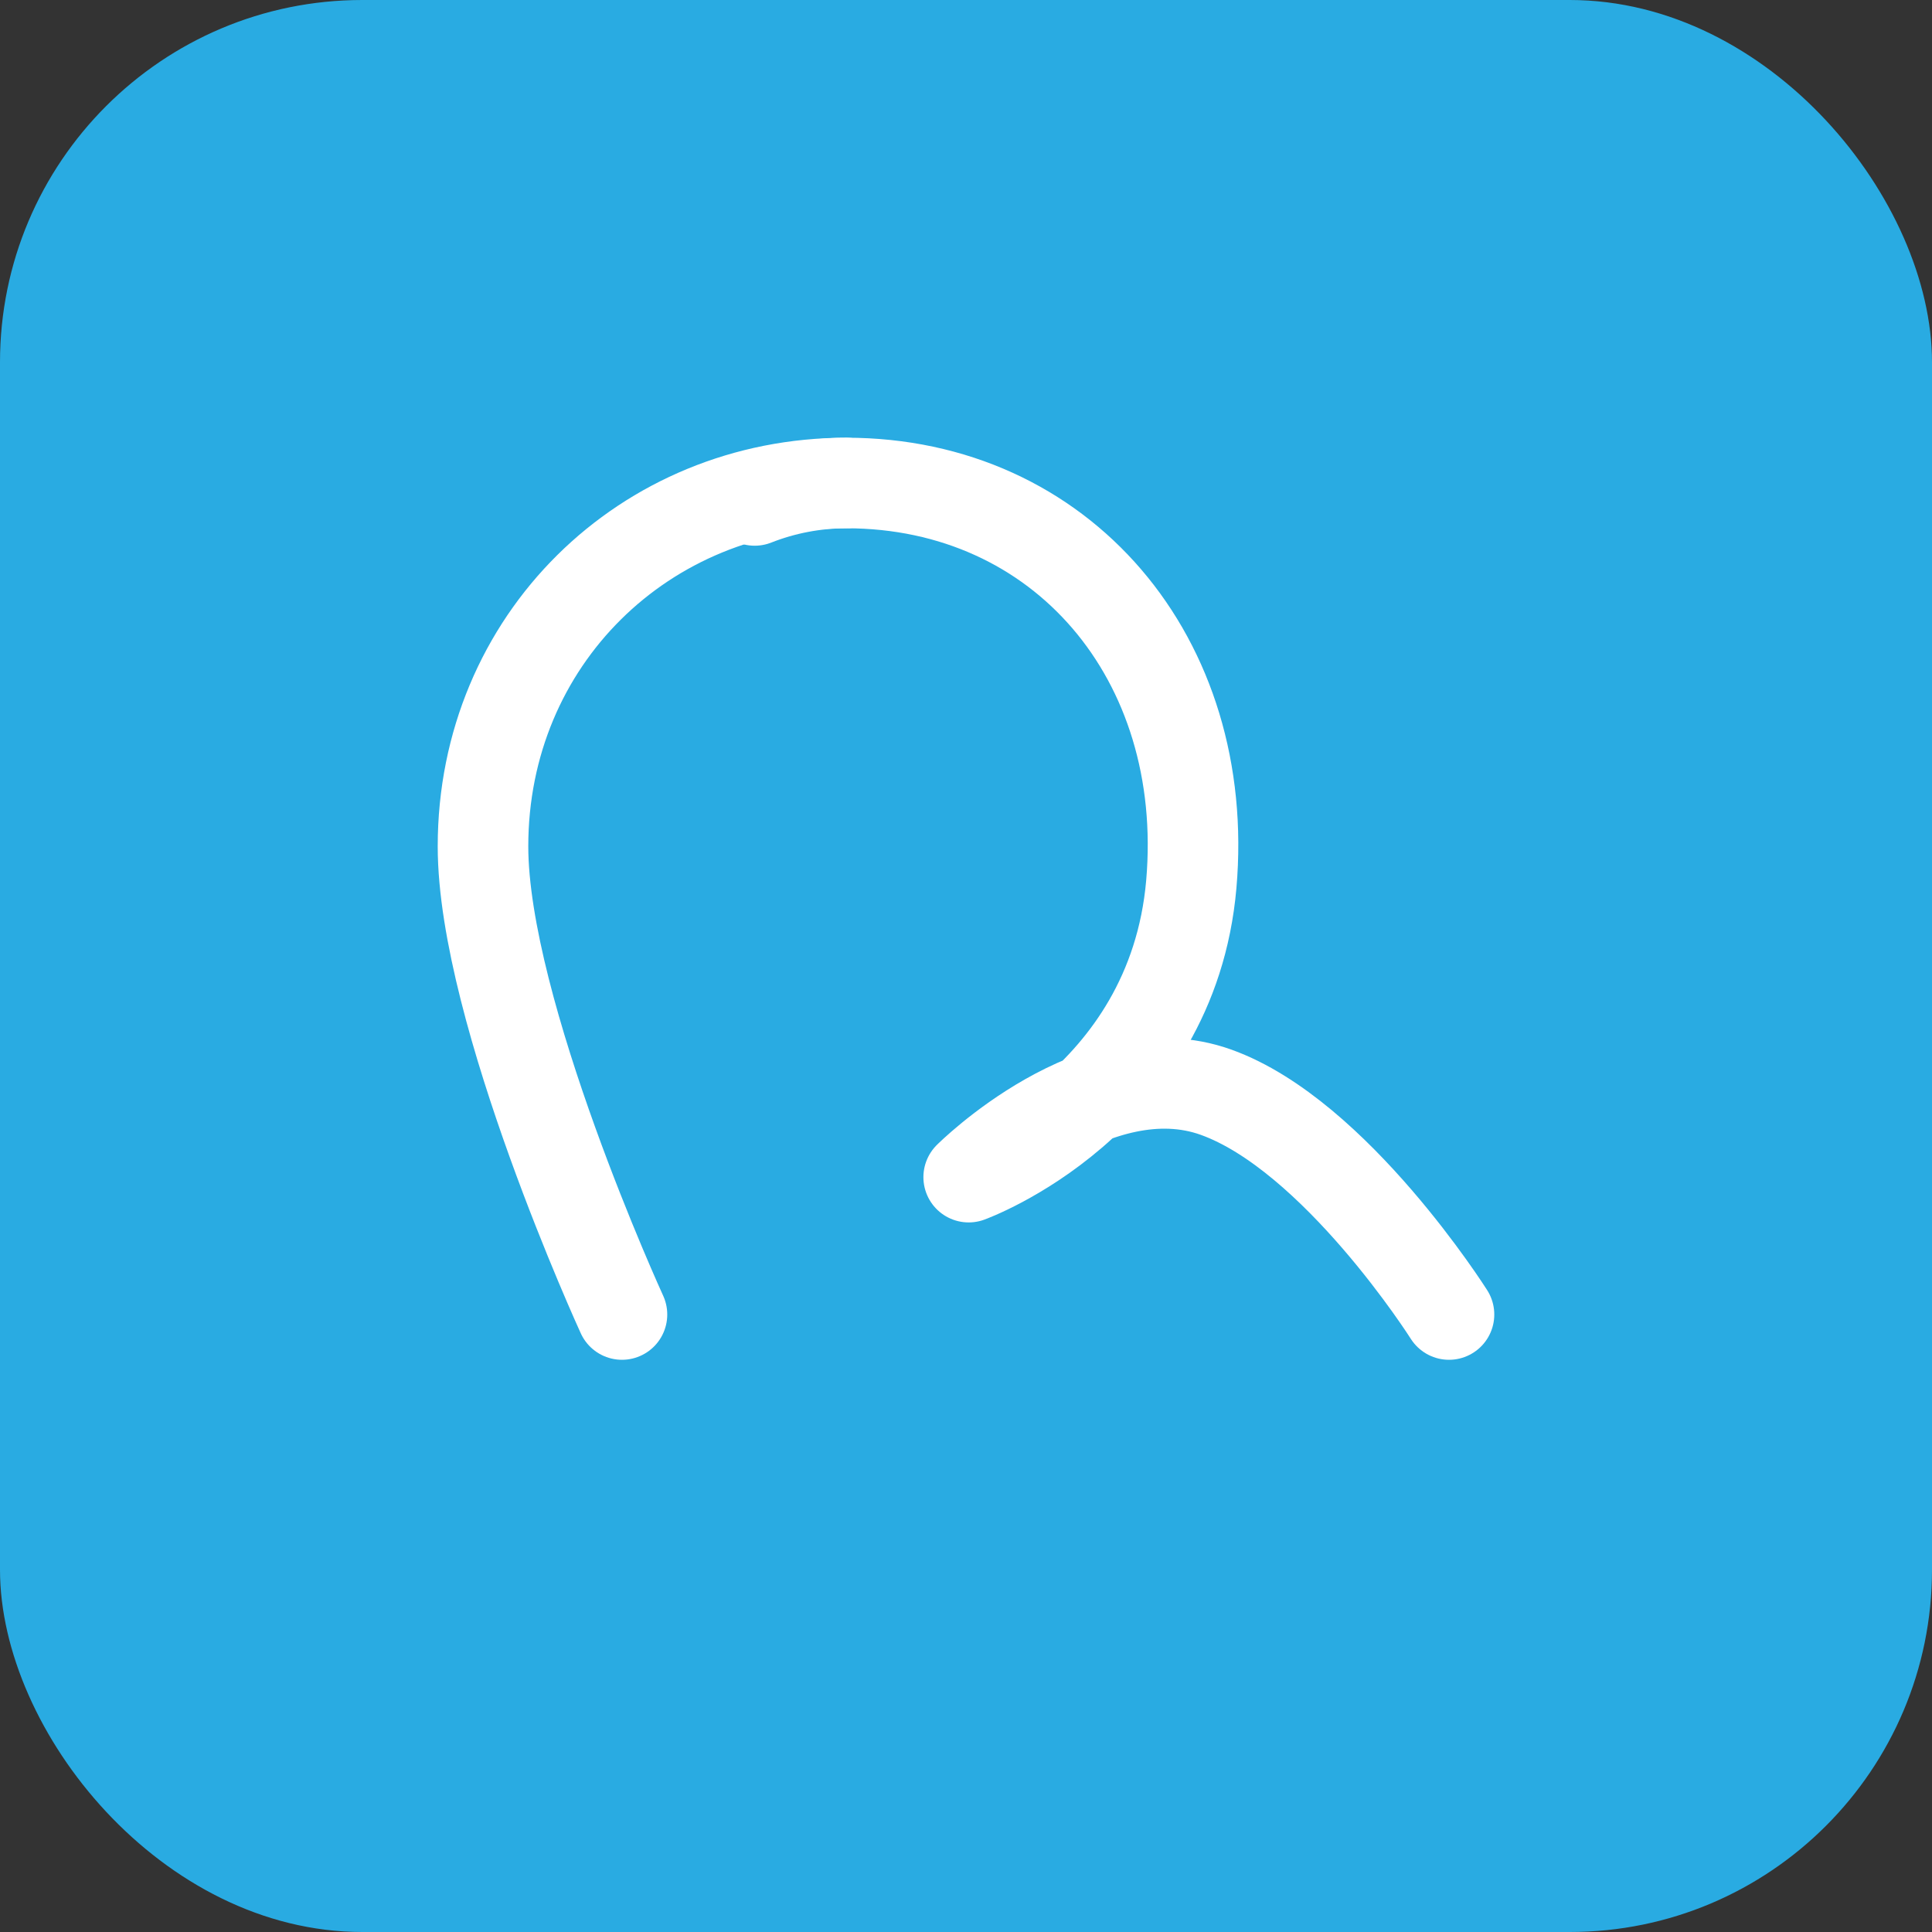 <svg width="512" height="512" viewBox="0 0 512 512" fill="none" xmlns="http://www.w3.org/2000/svg">
<rect x="0" y="0" width="512" height="512" fill="#333333" stroke="none"/>
<rect width="512" height="512" rx="96" fill="#29ABE2"/>
<path d="M164.829 348.358C164.829 348.358 128 268.046 128 224.29C128 169.577 170.916 128 224.29 128C281.332 128 320.899 174.52 315.707 234.348C310.63 292.511 256.711 311.956 256.711 311.956M256.711 311.956C256.711 311.956 290.584 278.083 322.253 289.444C353.922 300.805 384 348.358 384 348.358" stroke="white" stroke-width="24" stroke-linecap="round" stroke-linejoin="round"/>
<path d="M224.29 128C215.933 128.005 207.72 129.585 200 132.62" stroke="white" stroke-width="24" stroke-linecap="round" stroke-linejoin="round"/>
</svg>
